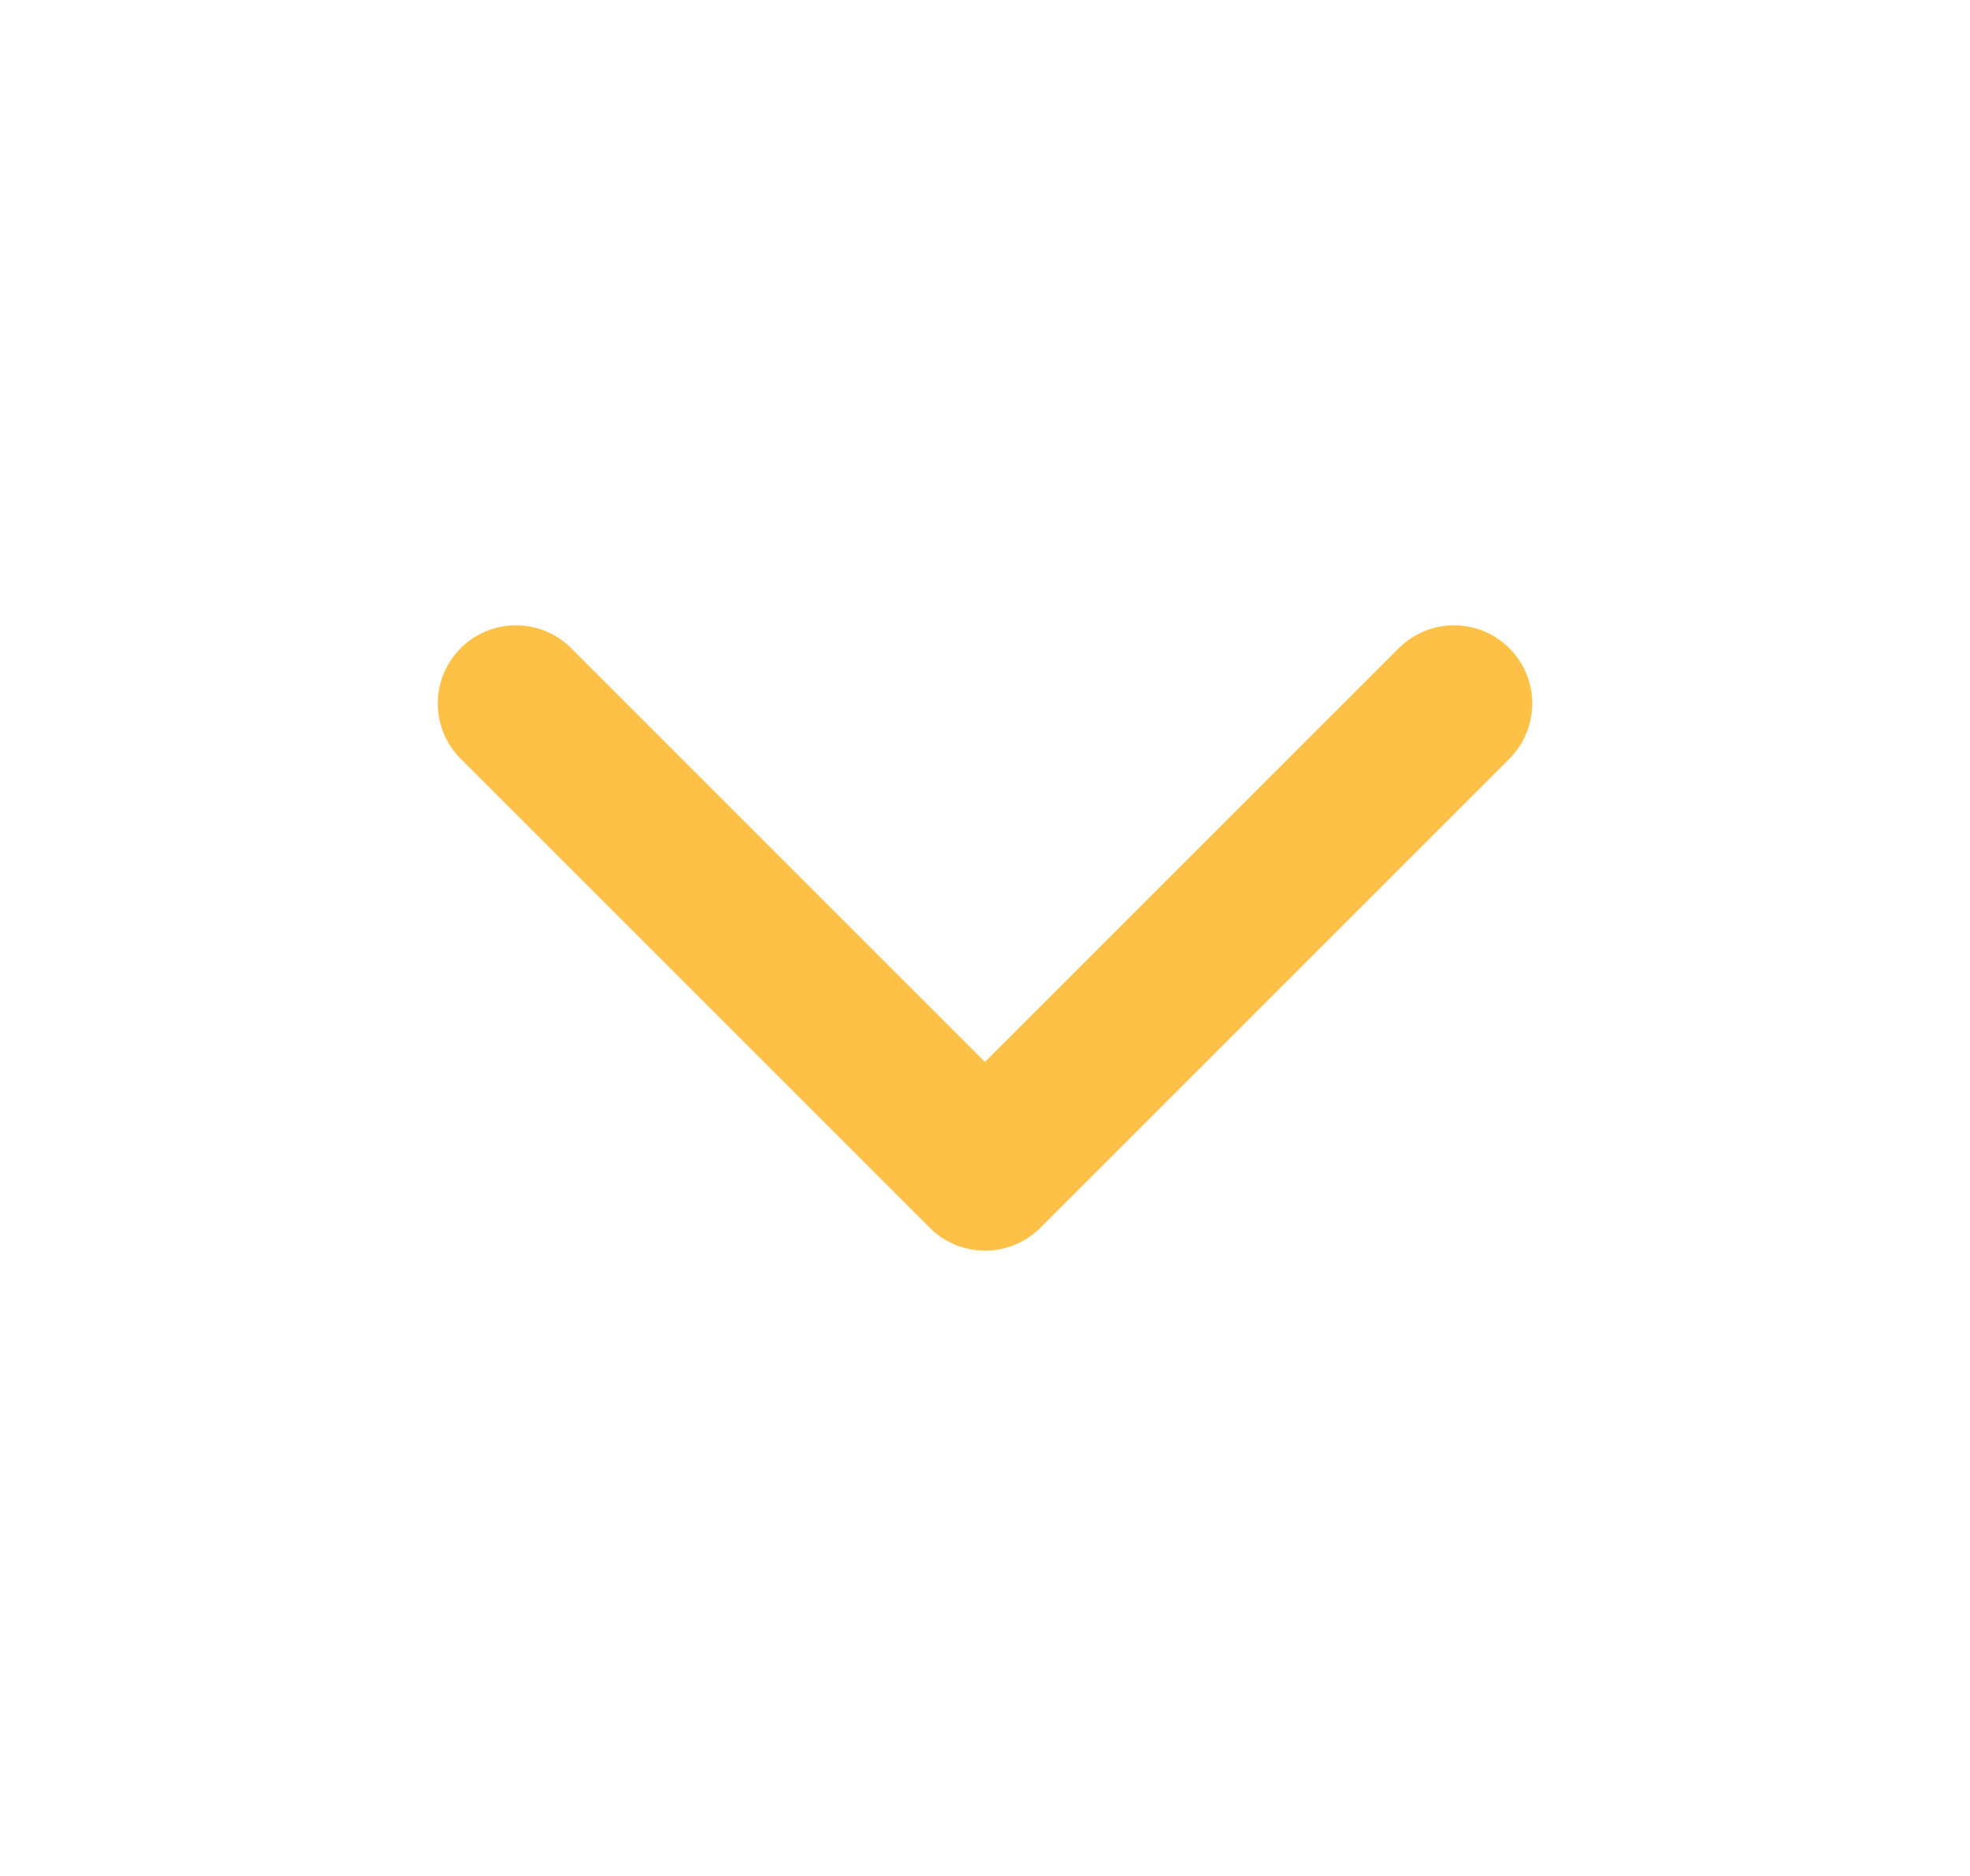<svg width="21" height="20" viewBox="0 0 21 20" fill="none" xmlns="http://www.w3.org/2000/svg">
<path d="M5.5 7.5L10.5 12.5L15.5 7.5" stroke="#FDC148" stroke-width="1.667" stroke-linecap="round" stroke-linejoin="round"/>
</svg>
